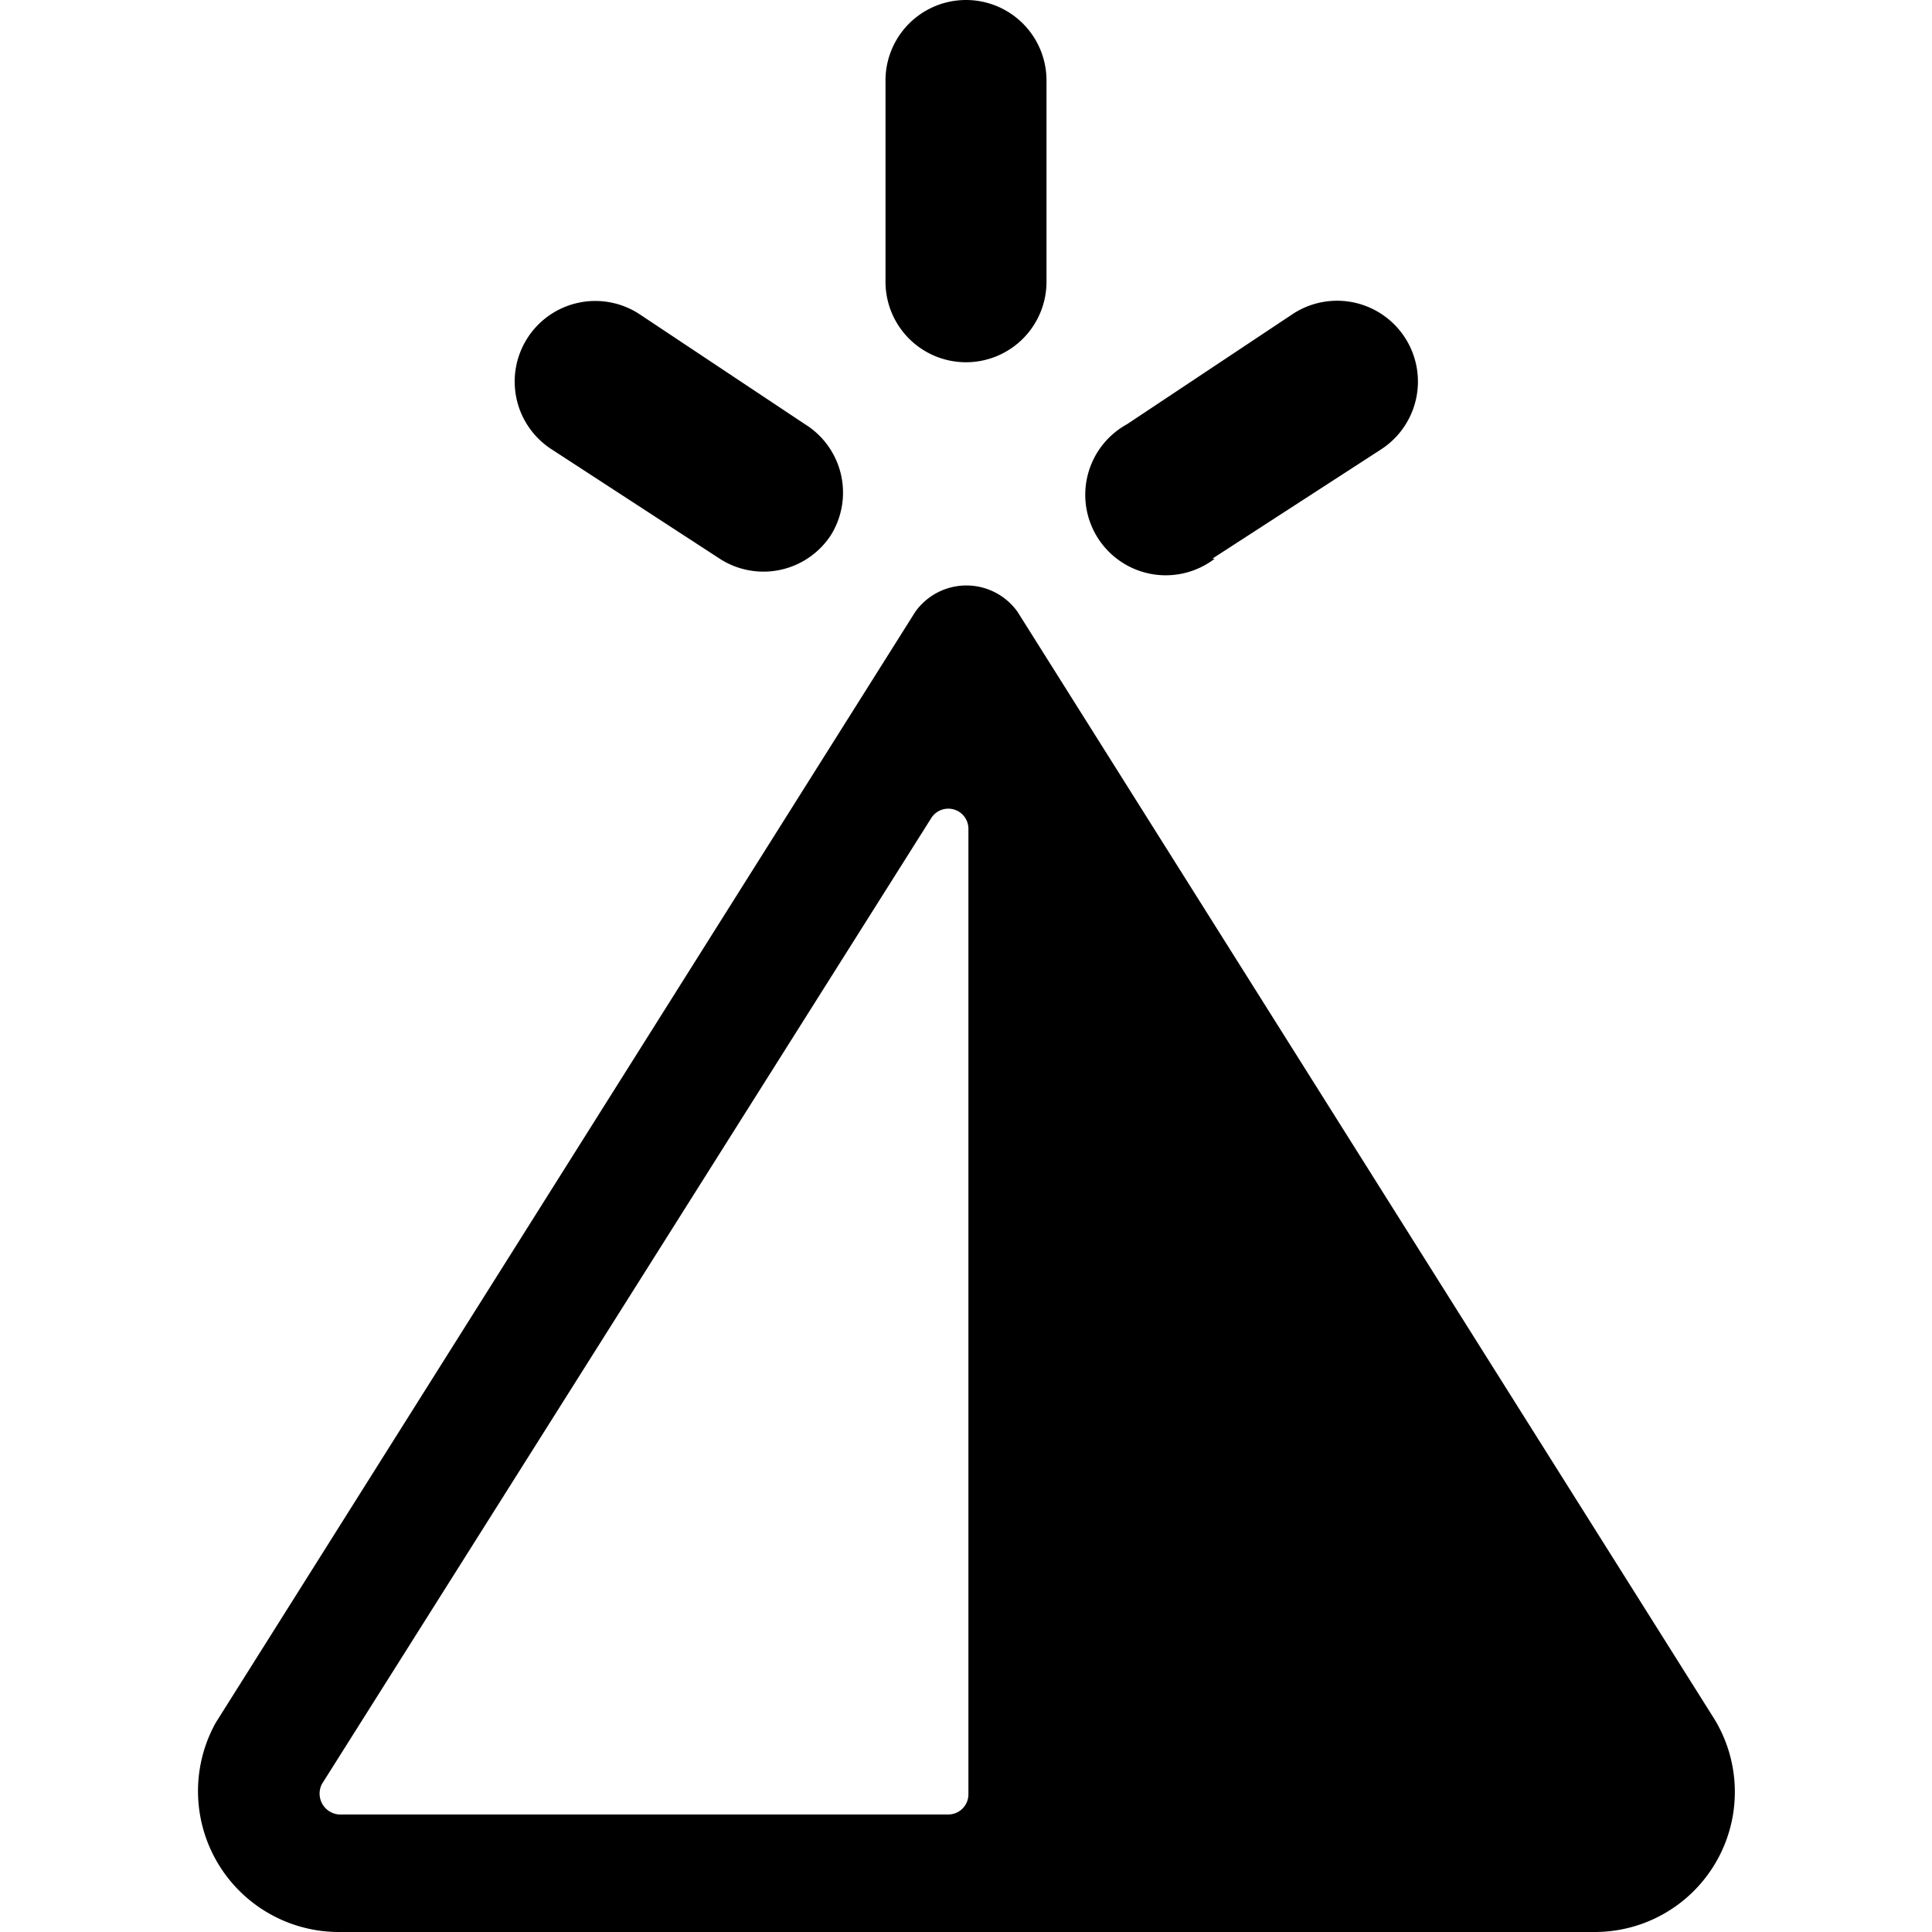 <svg xmlns="http://www.w3.org/2000/svg" viewBox="0 0 24 24"><g><path d="M12 4.5a1 1 0 0 0 1 -1V1a1 1 0 0 0 -2 0v2.5a1 1 0 0 0 1 1Z" fill="#000000" stroke-width="1"></path><path d="m15.06 6.94 2.1 -1.36a1 1 0 0 0 -1.1 -1.68L14 5.27a1 1 0 1 0 1.09 1.67Z" fill="#000000" stroke-width="1"></path><path d="m6.85 5.58 2.09 1.36a1 1 0 0 0 1.38 -0.29A1 1 0 0 0 10 5.27L7.94 3.9a1 1 0 1 0 -1.09 1.68Z" fill="#000000" stroke-width="1"></path><path d="M21.3 21.36 12.64 7.6a0.78 0.78 0 0 0 -1.27 0L2.68 21.4A1.75 1.75 0 0 0 4.21 24H19.8a1.74 1.74 0 0 0 1.5 -2.64Zm-17.3 0.8 7.57 -12a0.25 0.25 0 0 1 0.46 0.13v12a0.25 0.25 0 0 1 -0.25 0.25H4.21a0.26 0.26 0 0 1 -0.21 -0.38Z" fill="#000000" stroke-width="1"></path></g></svg>